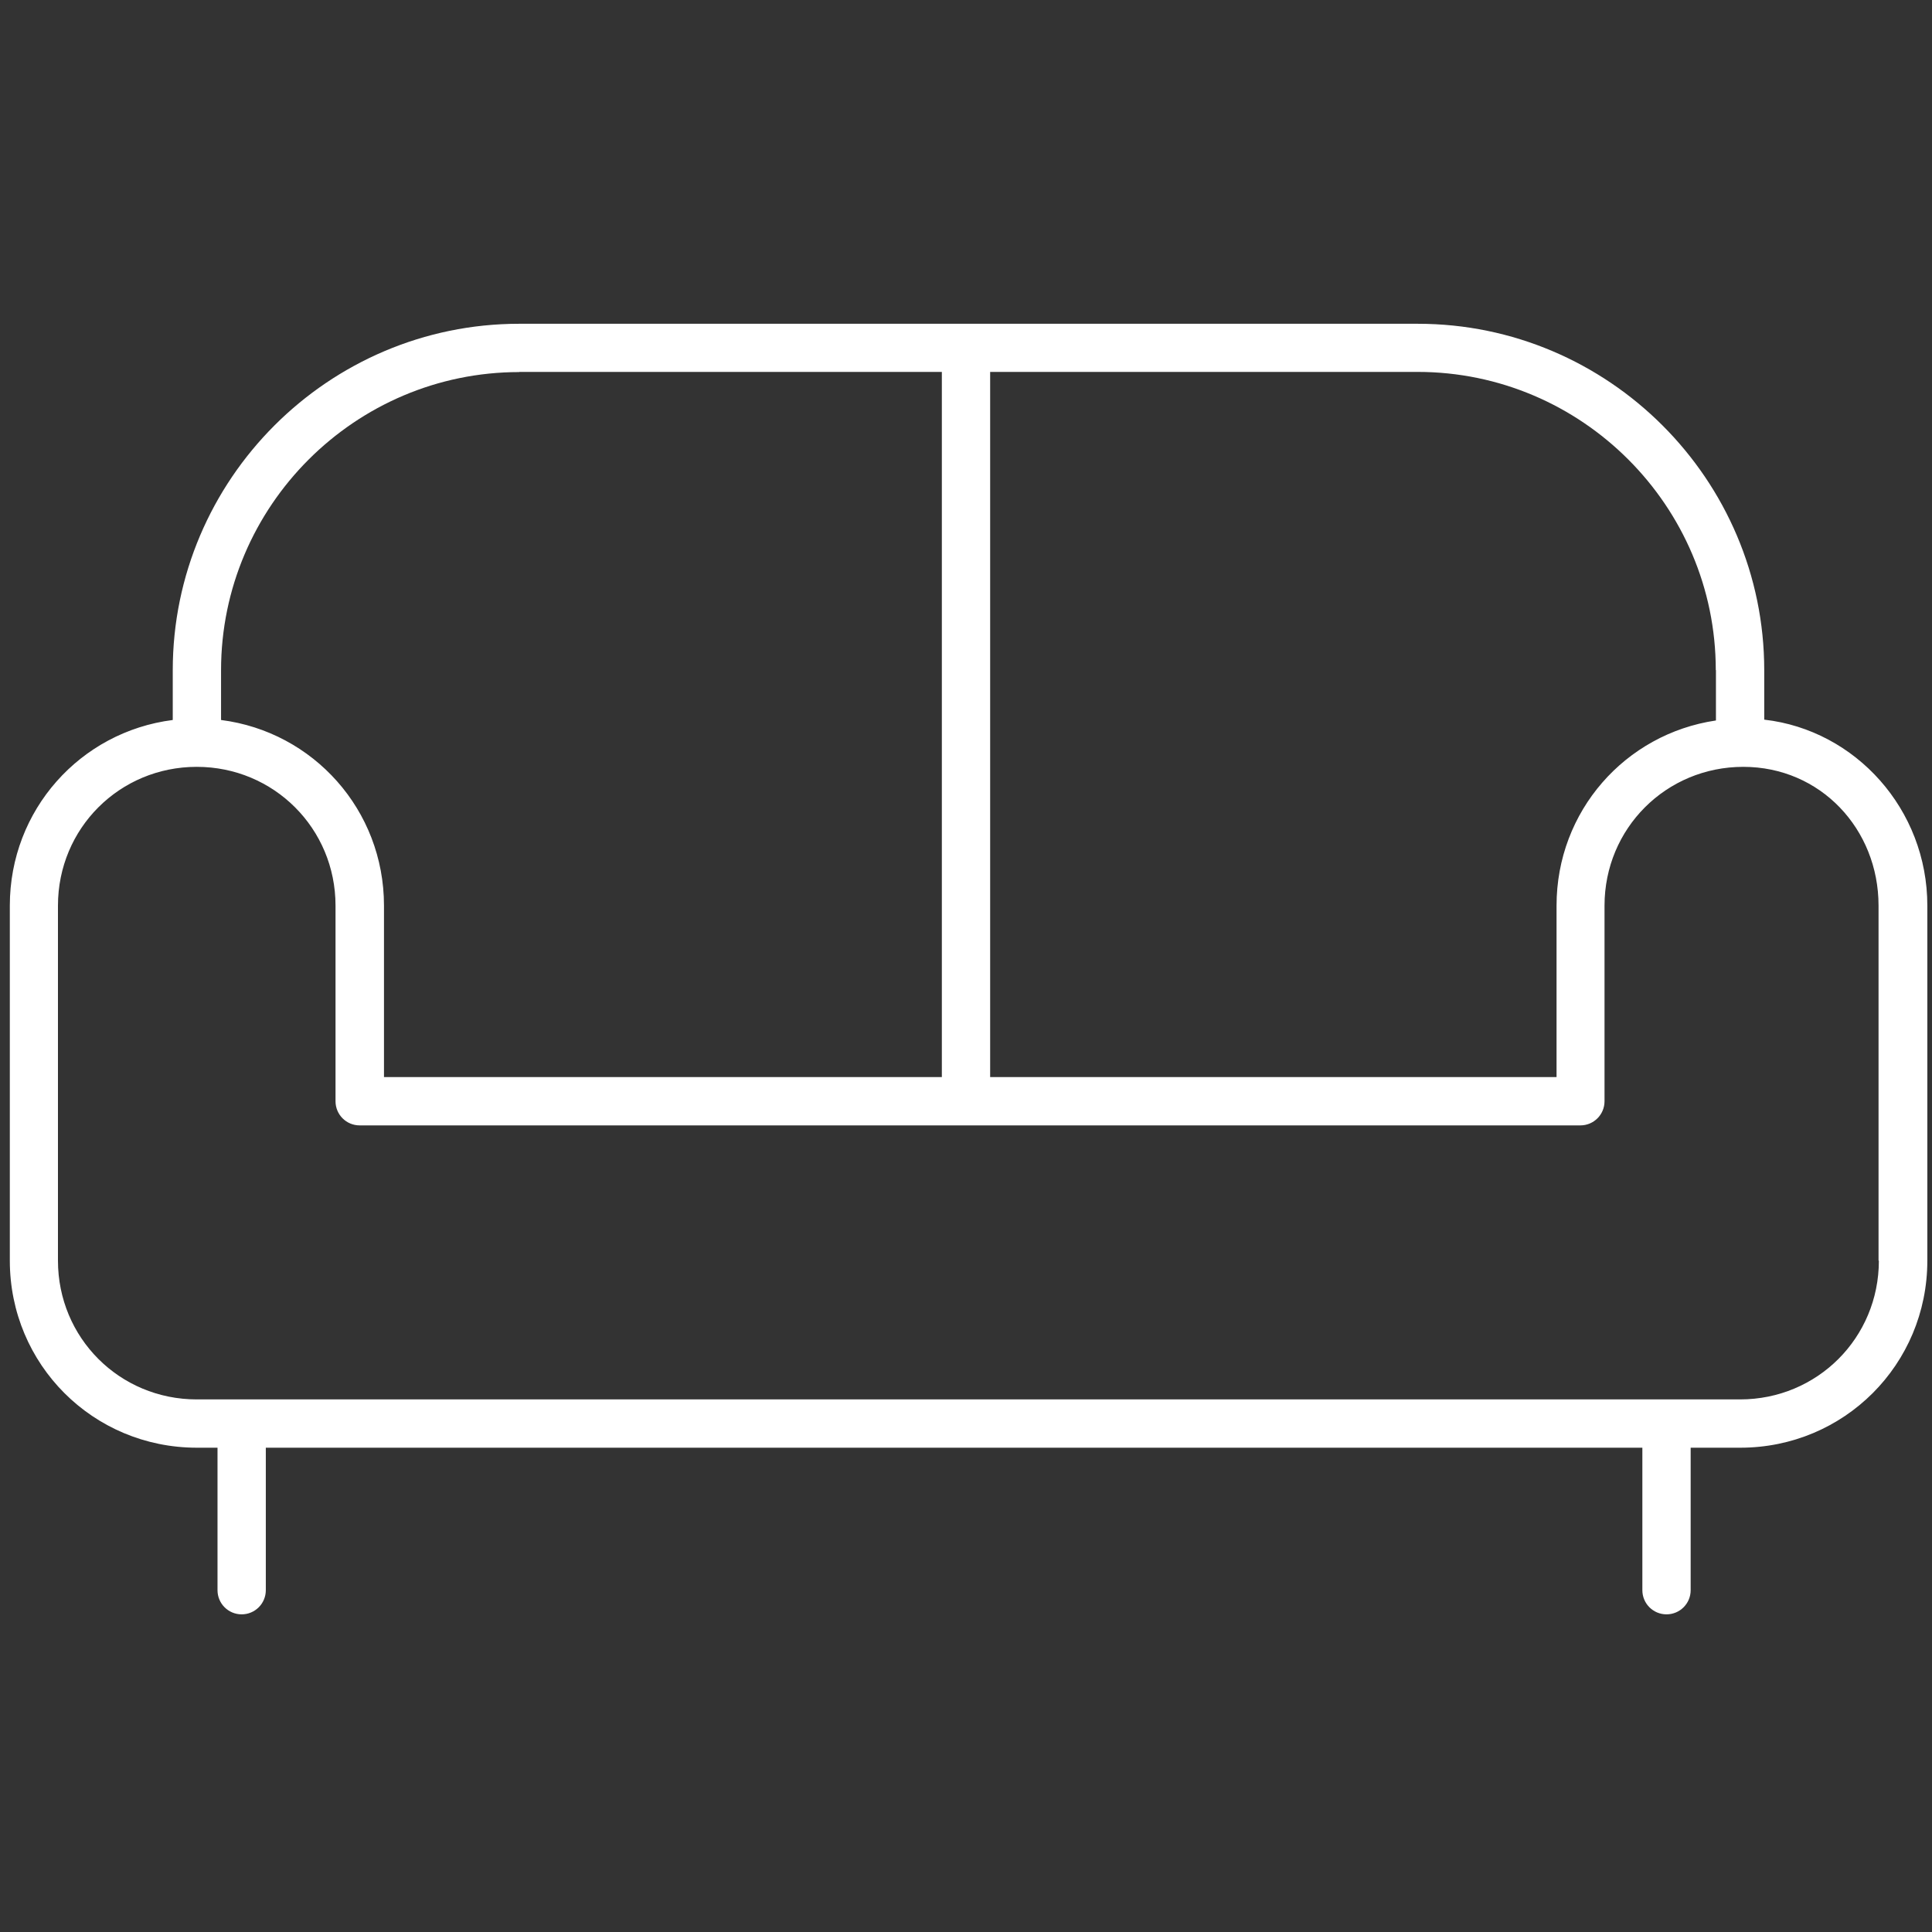 <?xml version="1.0" encoding="UTF-8"?>
<svg id="Ebene_1" xmlns="http://www.w3.org/2000/svg" version="1.1" viewBox="0 0 1200 1200">
  <rect x="0" y="0" width="1200" height="1200" fill="#333333" stroke="none"/>
  <!-- Generator: Adobe Illustrator 29.0.0, SVG Export Plug-In . SVG Version: 2.1.0 Build 186)  -->
  <defs>
    <style>
      .st0 {
        fill: #fff;
      }
    </style>
  </defs>
  <path class="st0" d="M1095.8,447v-30.7c0-118.5-96.7-215.2-215.2-215.2H322.5c-118.5,0-215.2,96.7-215.2,215.2v30.9c-57.4,7.3-101.2,55.9-101.2,115.3v220.5c0,64.5,51.7,116.2,116.2,116.2h12.8v88.5c0,8.3,6.7,15,15,15s15-6.7,15-15v-88.5h855v88.5c0,8.3,6.7,15,15,15s15-6.7,15-15v-88.5h30.8c64.5,0,116.2-51.7,116.2-116.2v-220.5c0-59.7-44.5-109-101.2-115.5ZM1065.8,416.2v31.3c-56.3,8.3-99,56.3-99,115v106.5h-351.8V231h265.5c102,0,185.2,83.3,185.2,185.2ZM322.5,231h262.5v438H238.5v-106.5c0-59.4-43.9-108-101.2-115.3v-30.9c0-102,83.3-185.2,185.2-185.2ZM1167,783c0,48-38.3,86.2-86.2,86.2H122.2c-48,0-86.2-38.3-86.2-86.2v-220.5c0-48,38.3-86.2,86.2-86.2s86.2,38.3,86.2,86.2v121.5c0,8.3,6.7,15,15,15h758.2c8.3,0,15-6.7,15-15v-121.5c0-48,38.3-86.2,86.2-86.2s84,38.6,84,86.2v220.5Z"/>
</svg>